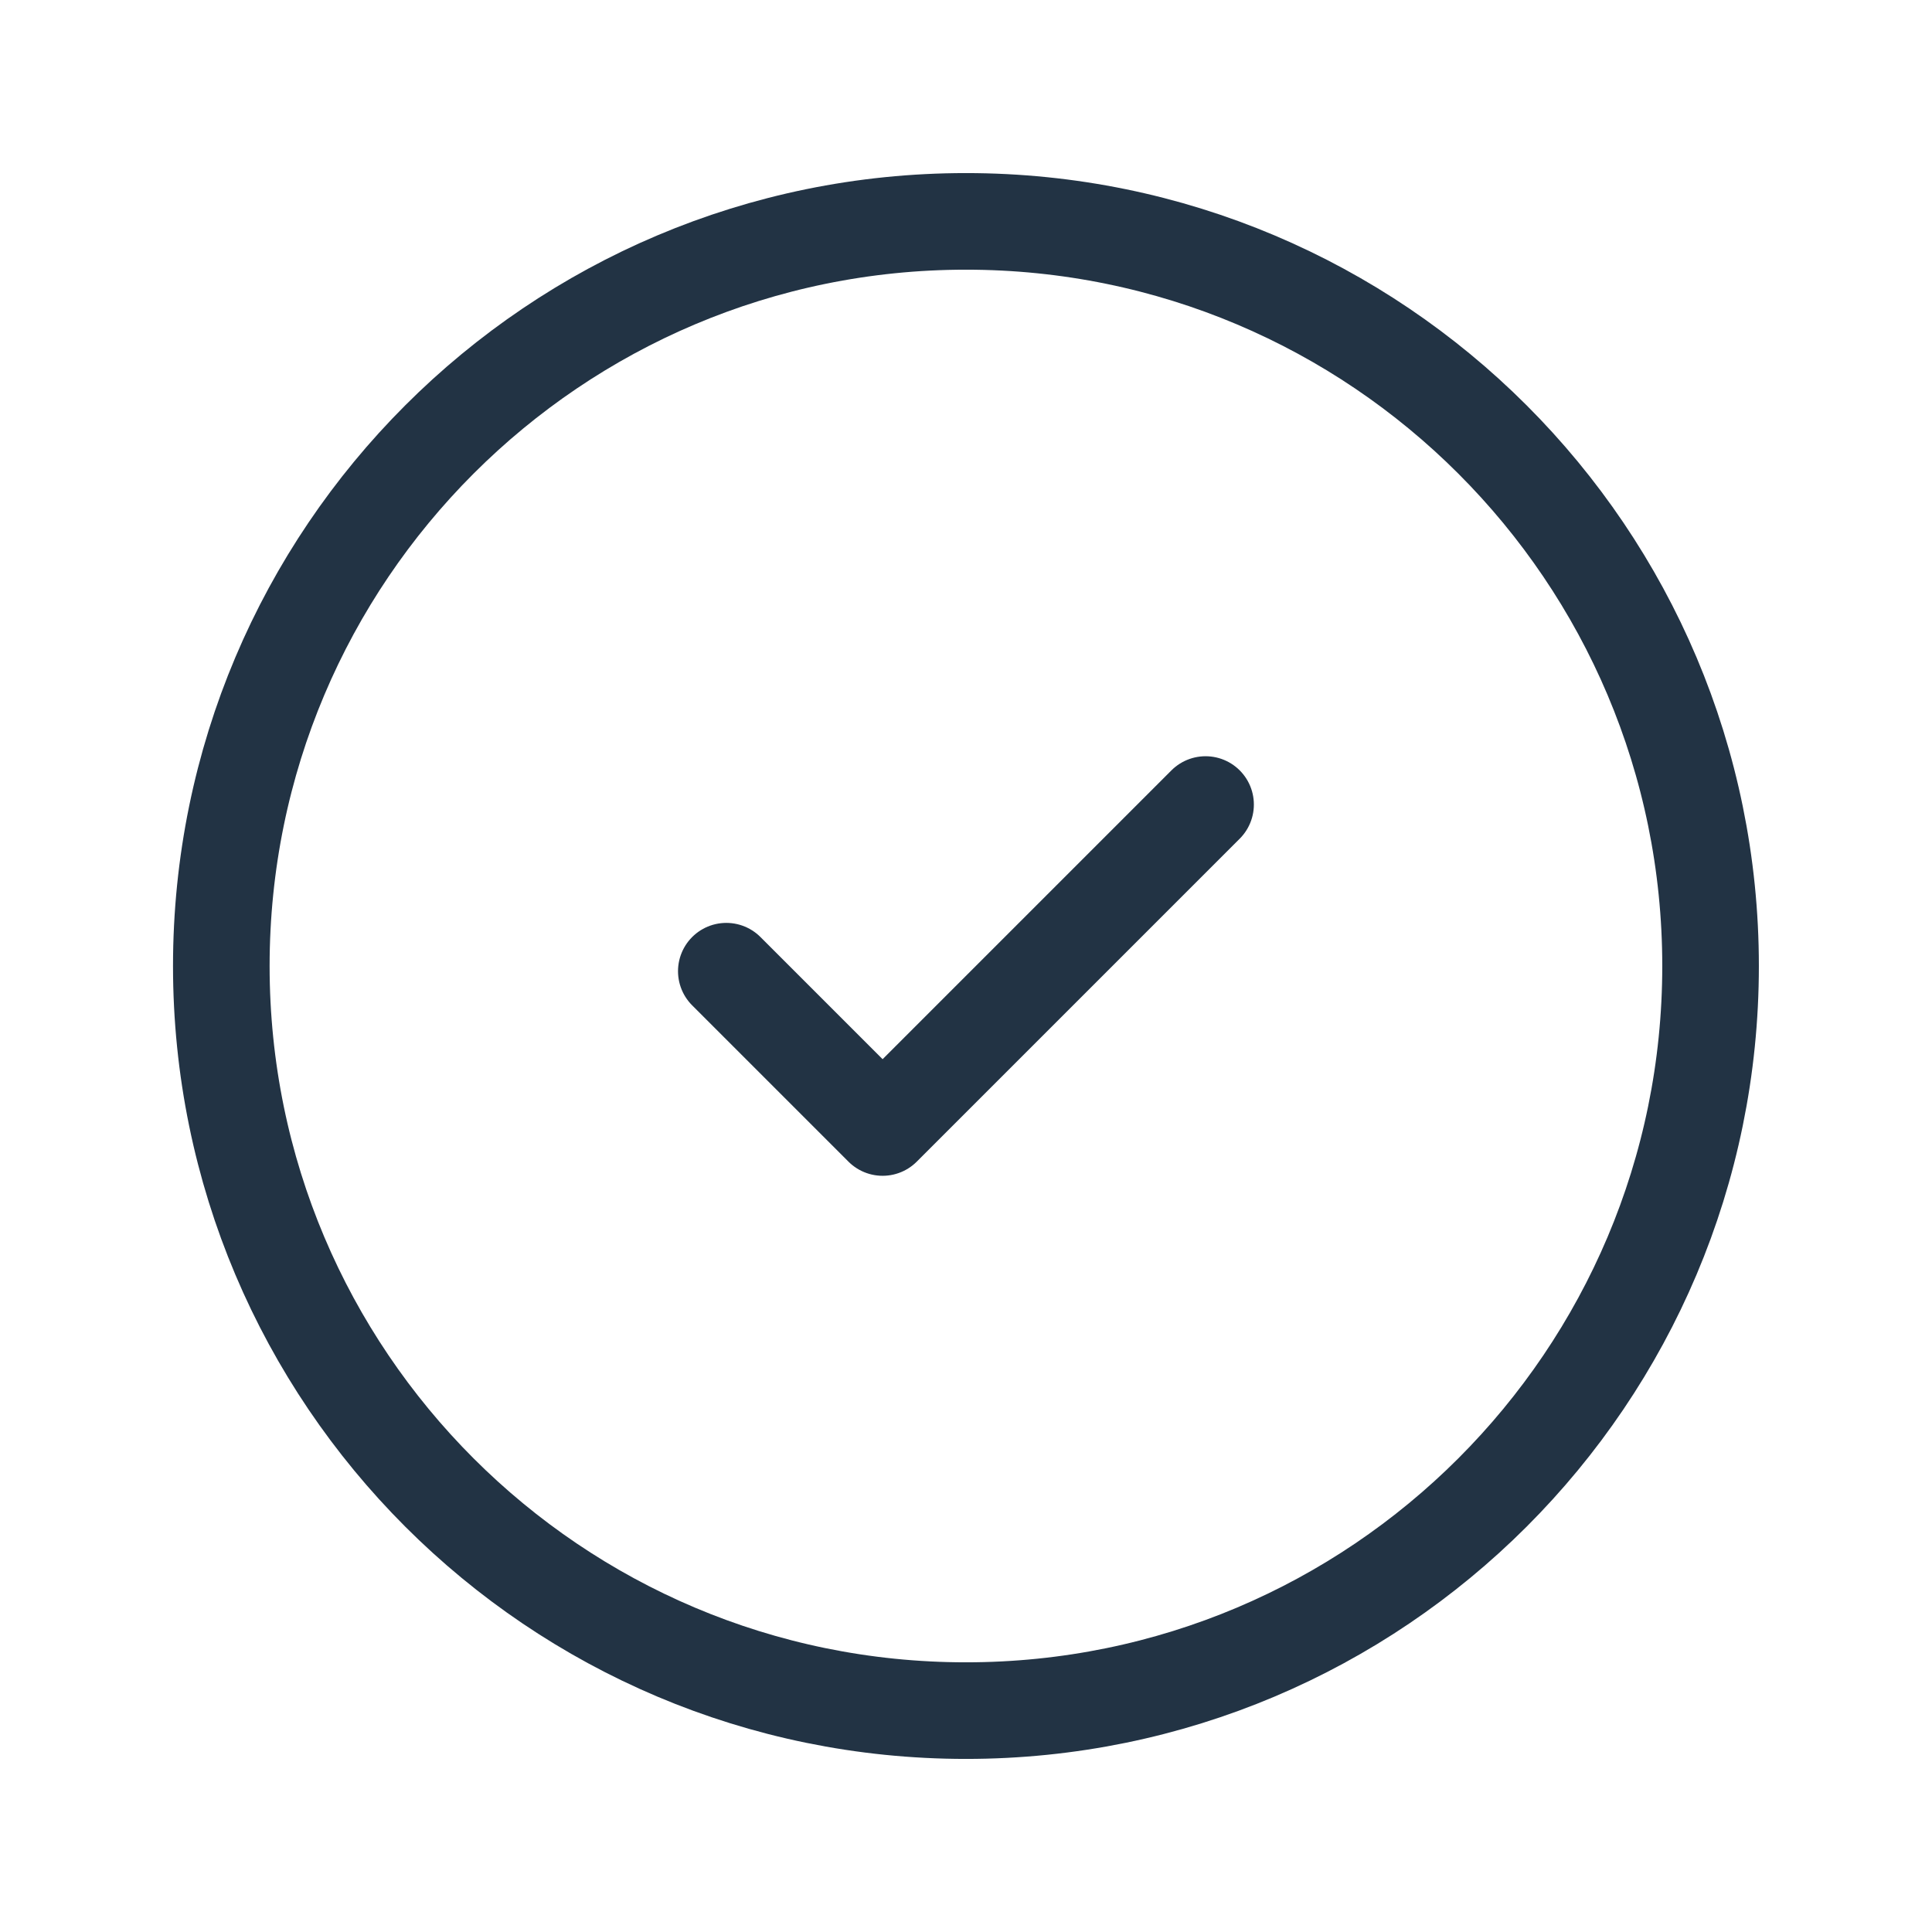<svg width="80" height="80" viewBox="0 0 80 80" fill="none" xmlns="http://www.w3.org/2000/svg">
<path d="M49.92 33.314L36.547 46.687L30.075 40.215M70.831 40C70.831 57.029 57.026 70.833 39.997 70.833C22.969 70.833 9.164 57.029 9.164 40C9.164 22.971 22.969 9.167 39.997 9.167C57.026 9.167 70.831 22.971 70.831 40Z" stroke="#223344" stroke-width="4" stroke-linecap="round" stroke-linejoin="round"/>
</svg>
